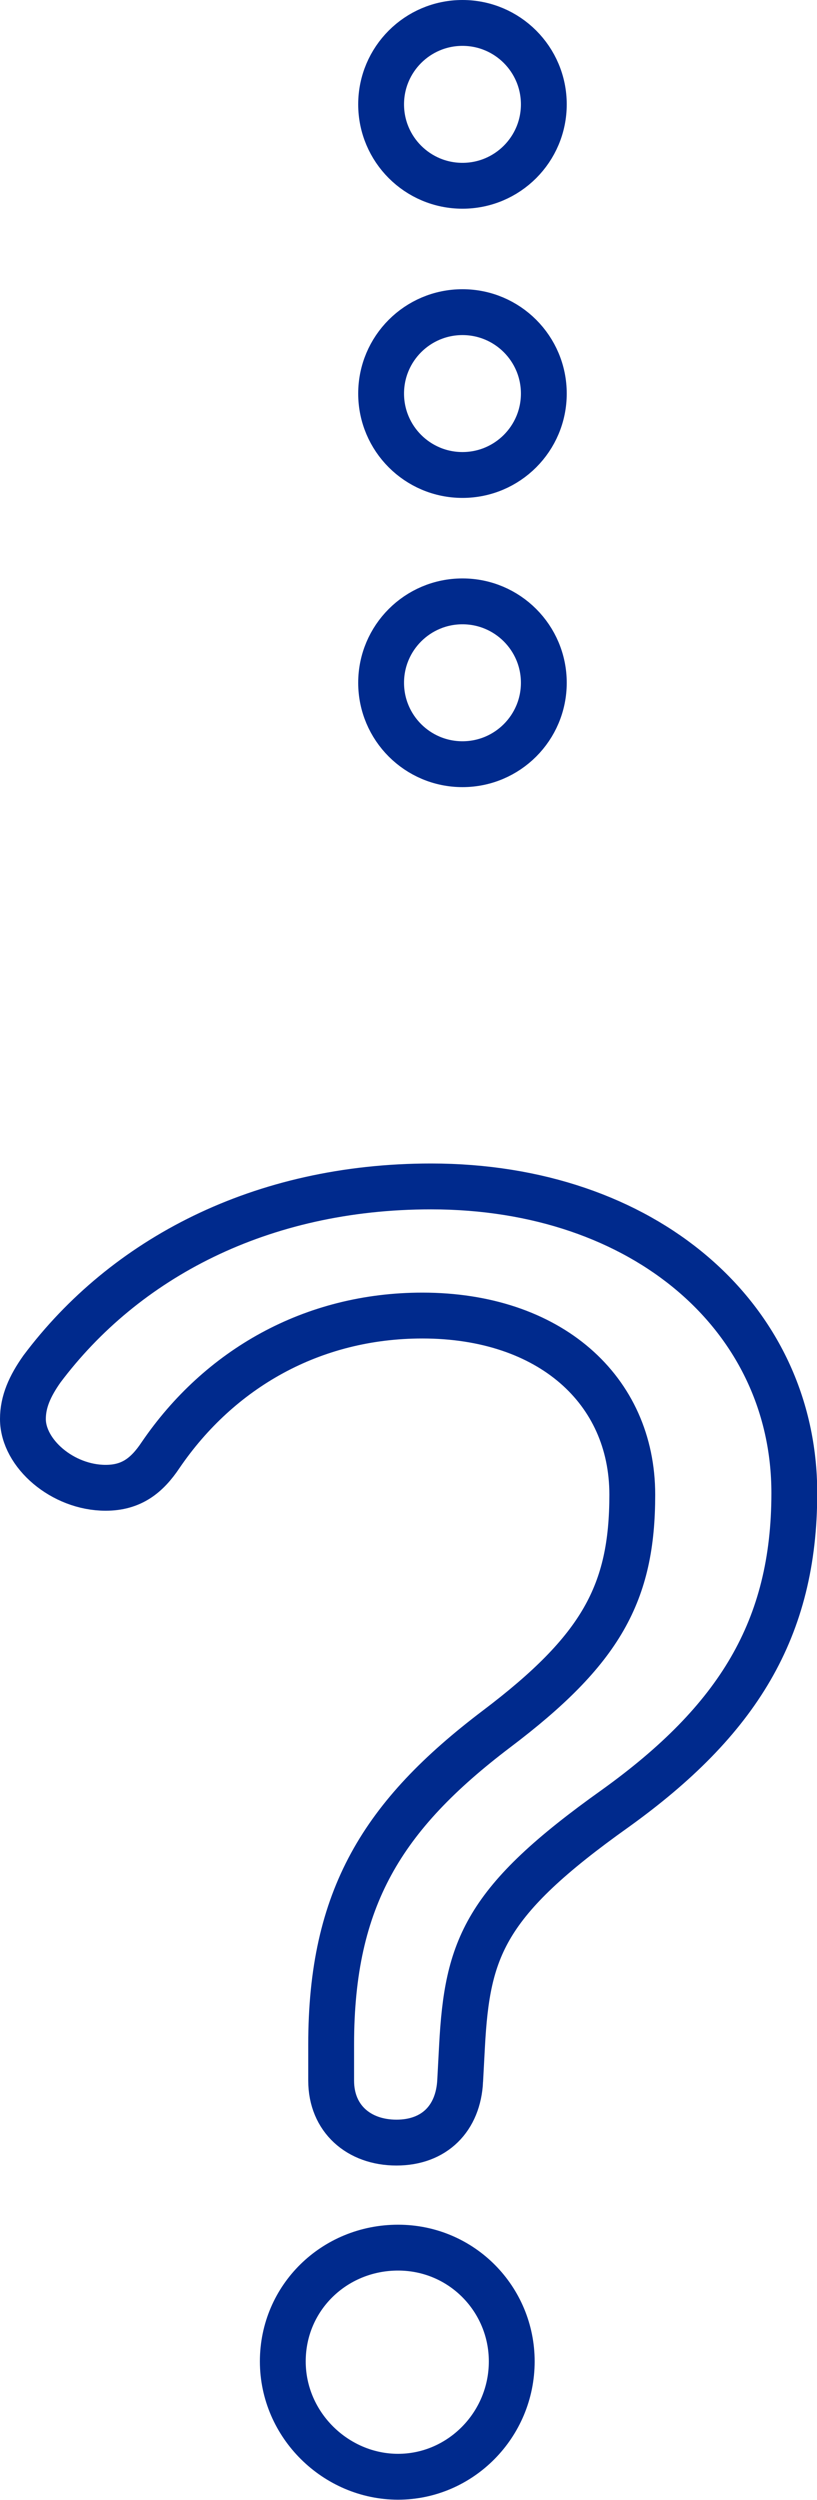 <?xml version="1.0" encoding="UTF-8"?><svg id="design" xmlns="http://www.w3.org/2000/svg" width="35.65" height="109" xmlns:xlink="http://www.w3.org/1999/xlink" viewBox="0 0 35.65 109"><defs><style>.cls-1{filter:url(#drop-shadow-4);}.cls-2{fill:none;stroke:#002a8d;stroke-linecap:round;stroke-miterlimit:10;stroke-width:2px;}</style><filter id="drop-shadow-4" filterUnits="userSpaceOnUse"><feOffset dx="0" dy="0"/><feGaussianBlur result="blur" stdDeviation="1.56"/><feFlood flood-color="#000" flood-opacity=".15"/><feComposite in2="blur" operator="in"/><feComposite in="SourceGraphic"/></filter></defs><path class="cls-2" d="M20.08,90.72c-.08,1.65-1.13,2.7-2.78,2.7s-2.85-1.05-2.85-2.7v-1.58c0-6.39,2.25-9.99,7.21-13.75,4.58-3.46,5.93-5.93,5.93-10.22,0-4.58-3.61-7.81-9.16-7.81-4.81,0-8.86,2.33-11.42,6.08-.6,.9-1.28,1.43-2.4,1.43-1.88,0-3.61-1.5-3.61-3,0-.75,.3-1.43,.83-2.18,3.61-4.81,9.54-7.96,16.98-7.96,9.31,0,15.85,5.71,15.85,13.37,0,5.93-2.48,9.92-7.81,13.75-5.71,4.06-6.46,6.08-6.69,10.37l-.08,1.5Zm2.25,12.24c0,2.78-2.25,5.03-4.96,5.03s-5.03-2.25-5.03-5.03,2.25-4.96,5.03-4.96,4.96,2.25,4.96,4.96Z"/><g class="cls-1"><circle class="cls-2" cx="20.18" cy="4.55" r="3.55"/><circle class="cls-2" cx="20.18" cy="17.16" r="3.55"/><circle class="cls-2" cx="20.18" cy="29.77" r="3.55"/></g></svg>